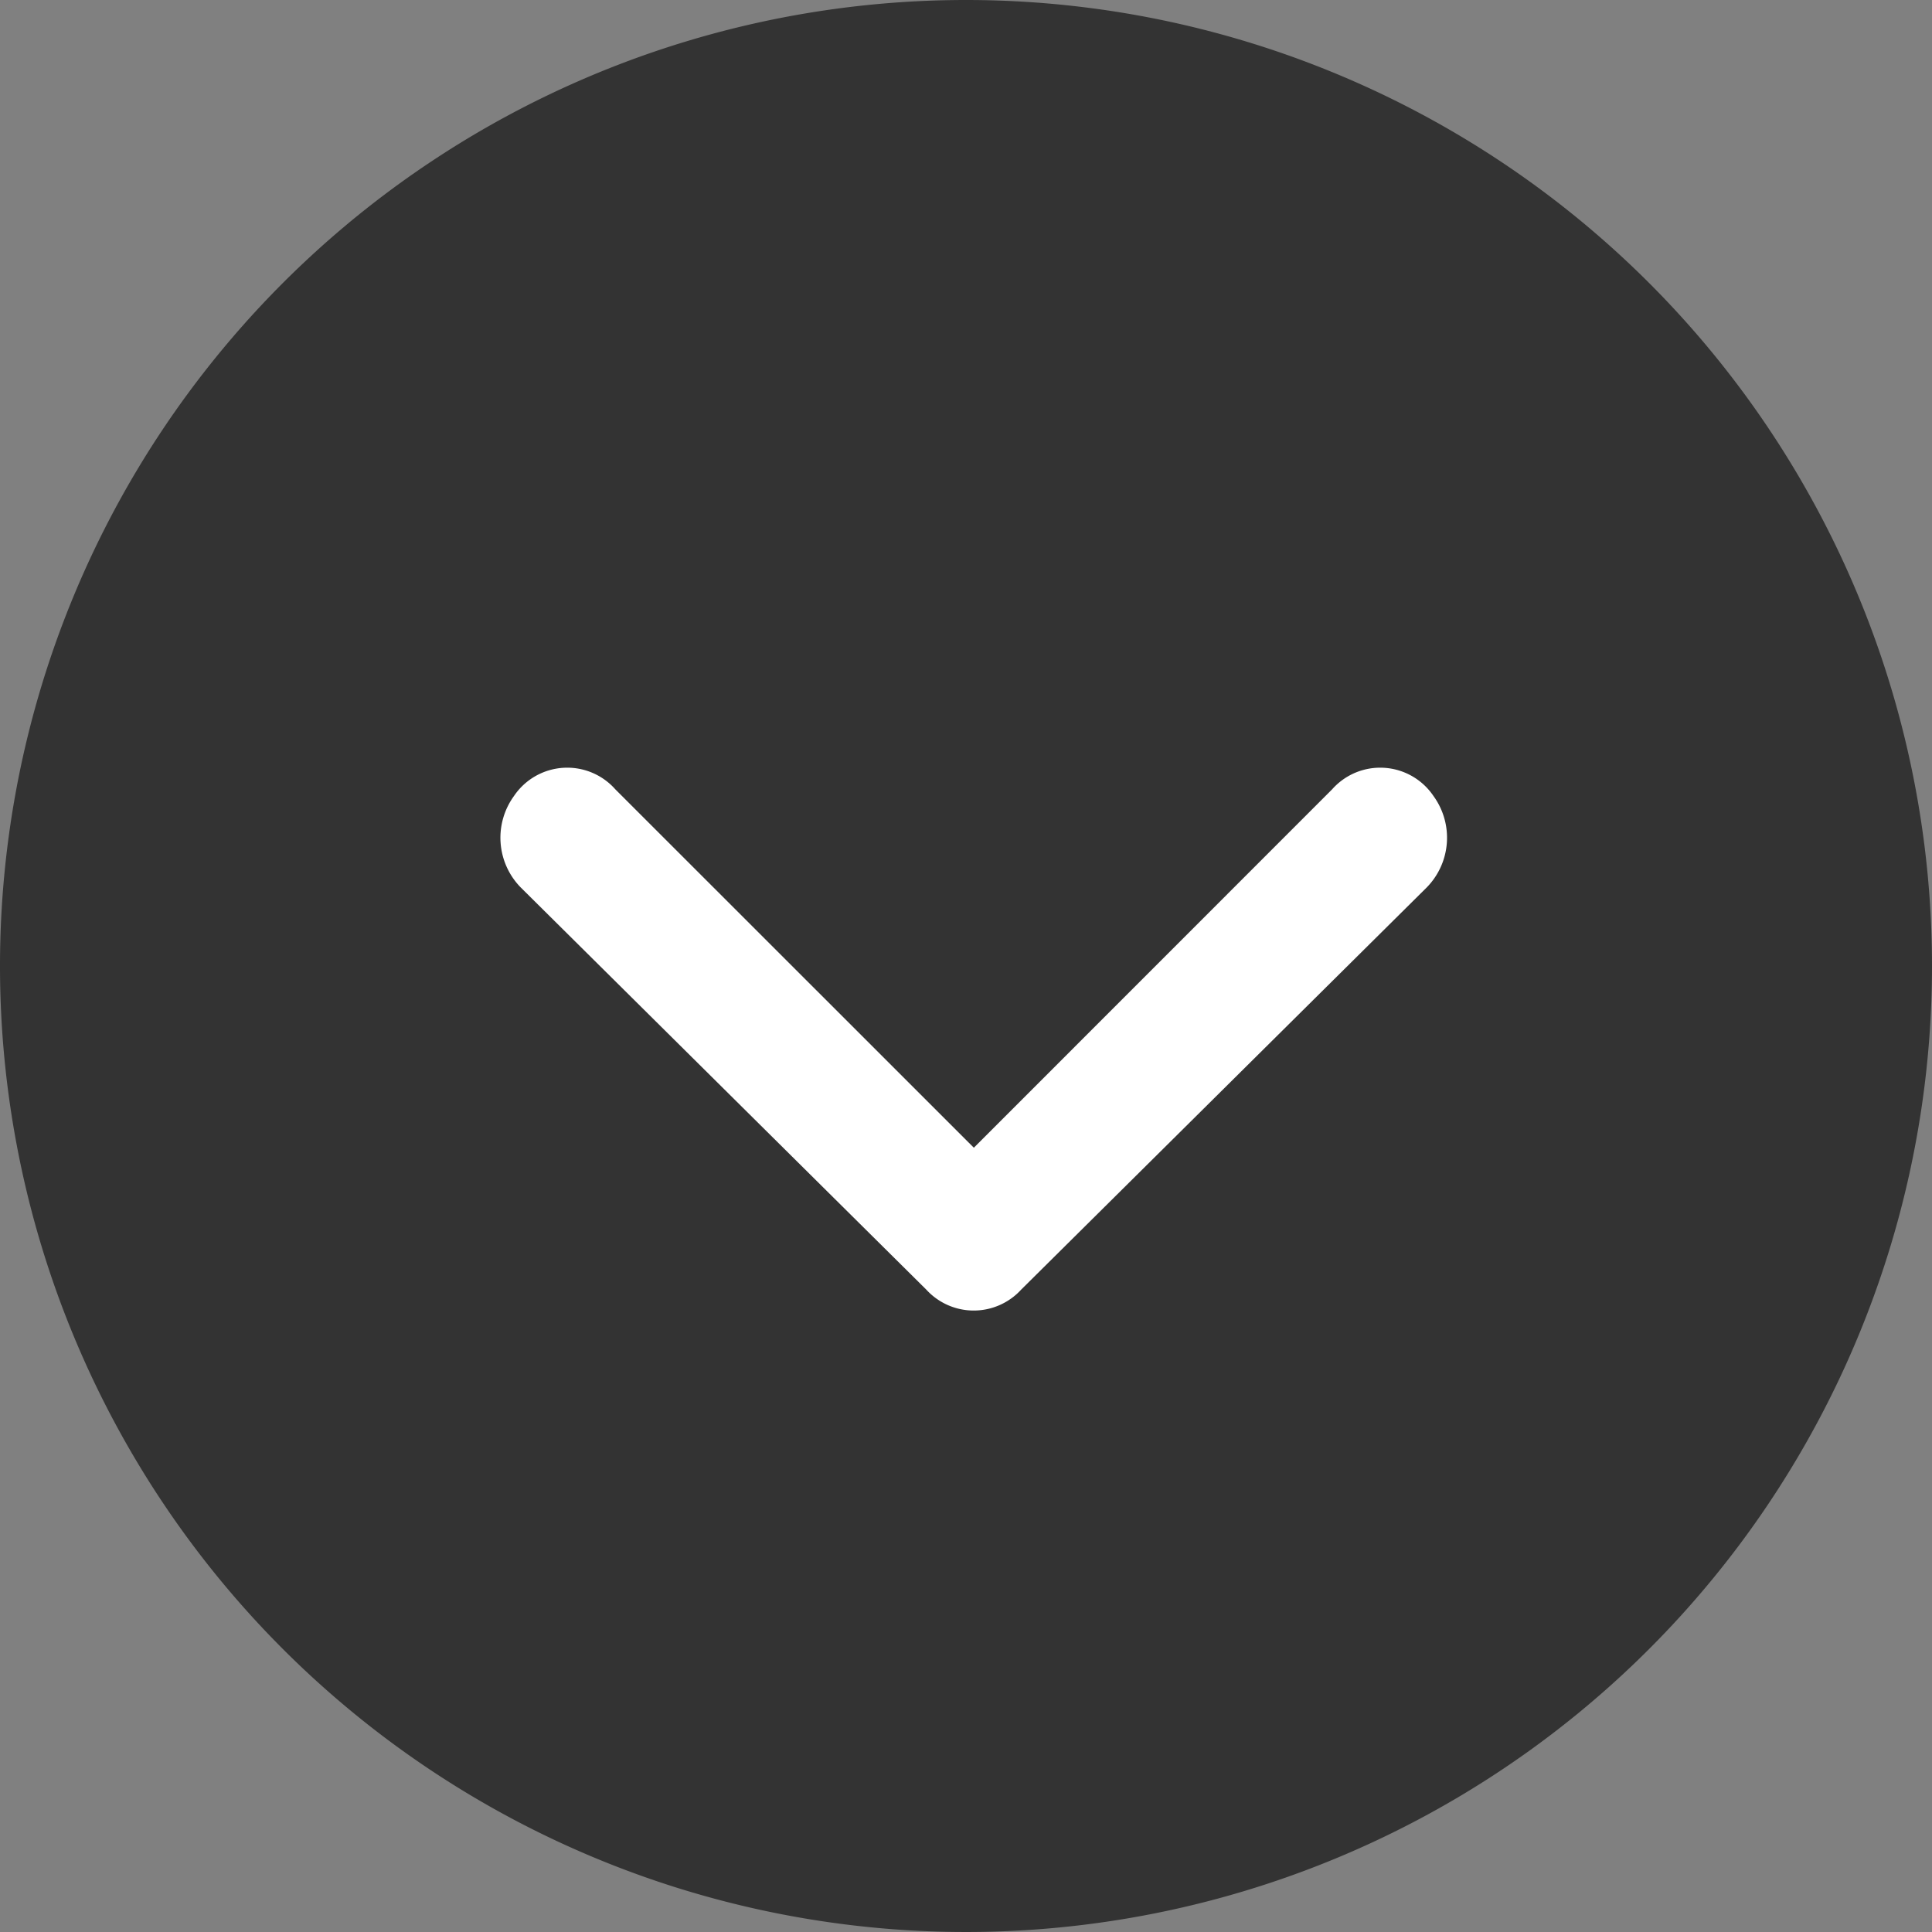 <svg xmlns="http://www.w3.org/2000/svg" width="16" height="16" viewBox="0 0 16 16">
  <rect x="0" y="0" width="16" height="16" fill="#808080" stroke="none"/>
  <g id="_03-基本矢印" data-name="03-基本矢印" transform="translate(16) rotate(90)">
    <path id="パス_2062" data-name="パス 2062" d="M8,0A8,8,0,1,1,0,8,8,8,0,0,1,8,0Z" fill="#333"/>
    <g id="Layer_2" data-name="Layer 2" transform="translate(1.977 1.099)">
      <g id="invisible_box" data-name="invisible box" transform="translate(0 0)">
        <rect id="長方形_1832" data-name="長方形 1832" width="13" height="13" transform="translate(0.024 -0.098)" fill="none"/>
      </g>
      <g id="icons_Q2" data-name="icons Q2" transform="translate(4.38 2.916)">
        <path id="パス_1642" data-name="パス 1642" d="M19.107,13.921,16.139,16.89a.532.532,0,0,0,.056.84.588.588,0,0,0,.756-.056l3.332-3.36a.532.532,0,0,0,0-.784l-3.332-3.36a.588.588,0,0,0-.756-.056.532.532,0,0,0-.056.84Z" transform="translate(-15.959 -10.001)" fill="#fff"/>
      </g>
    </g>
  </g>
</svg>
